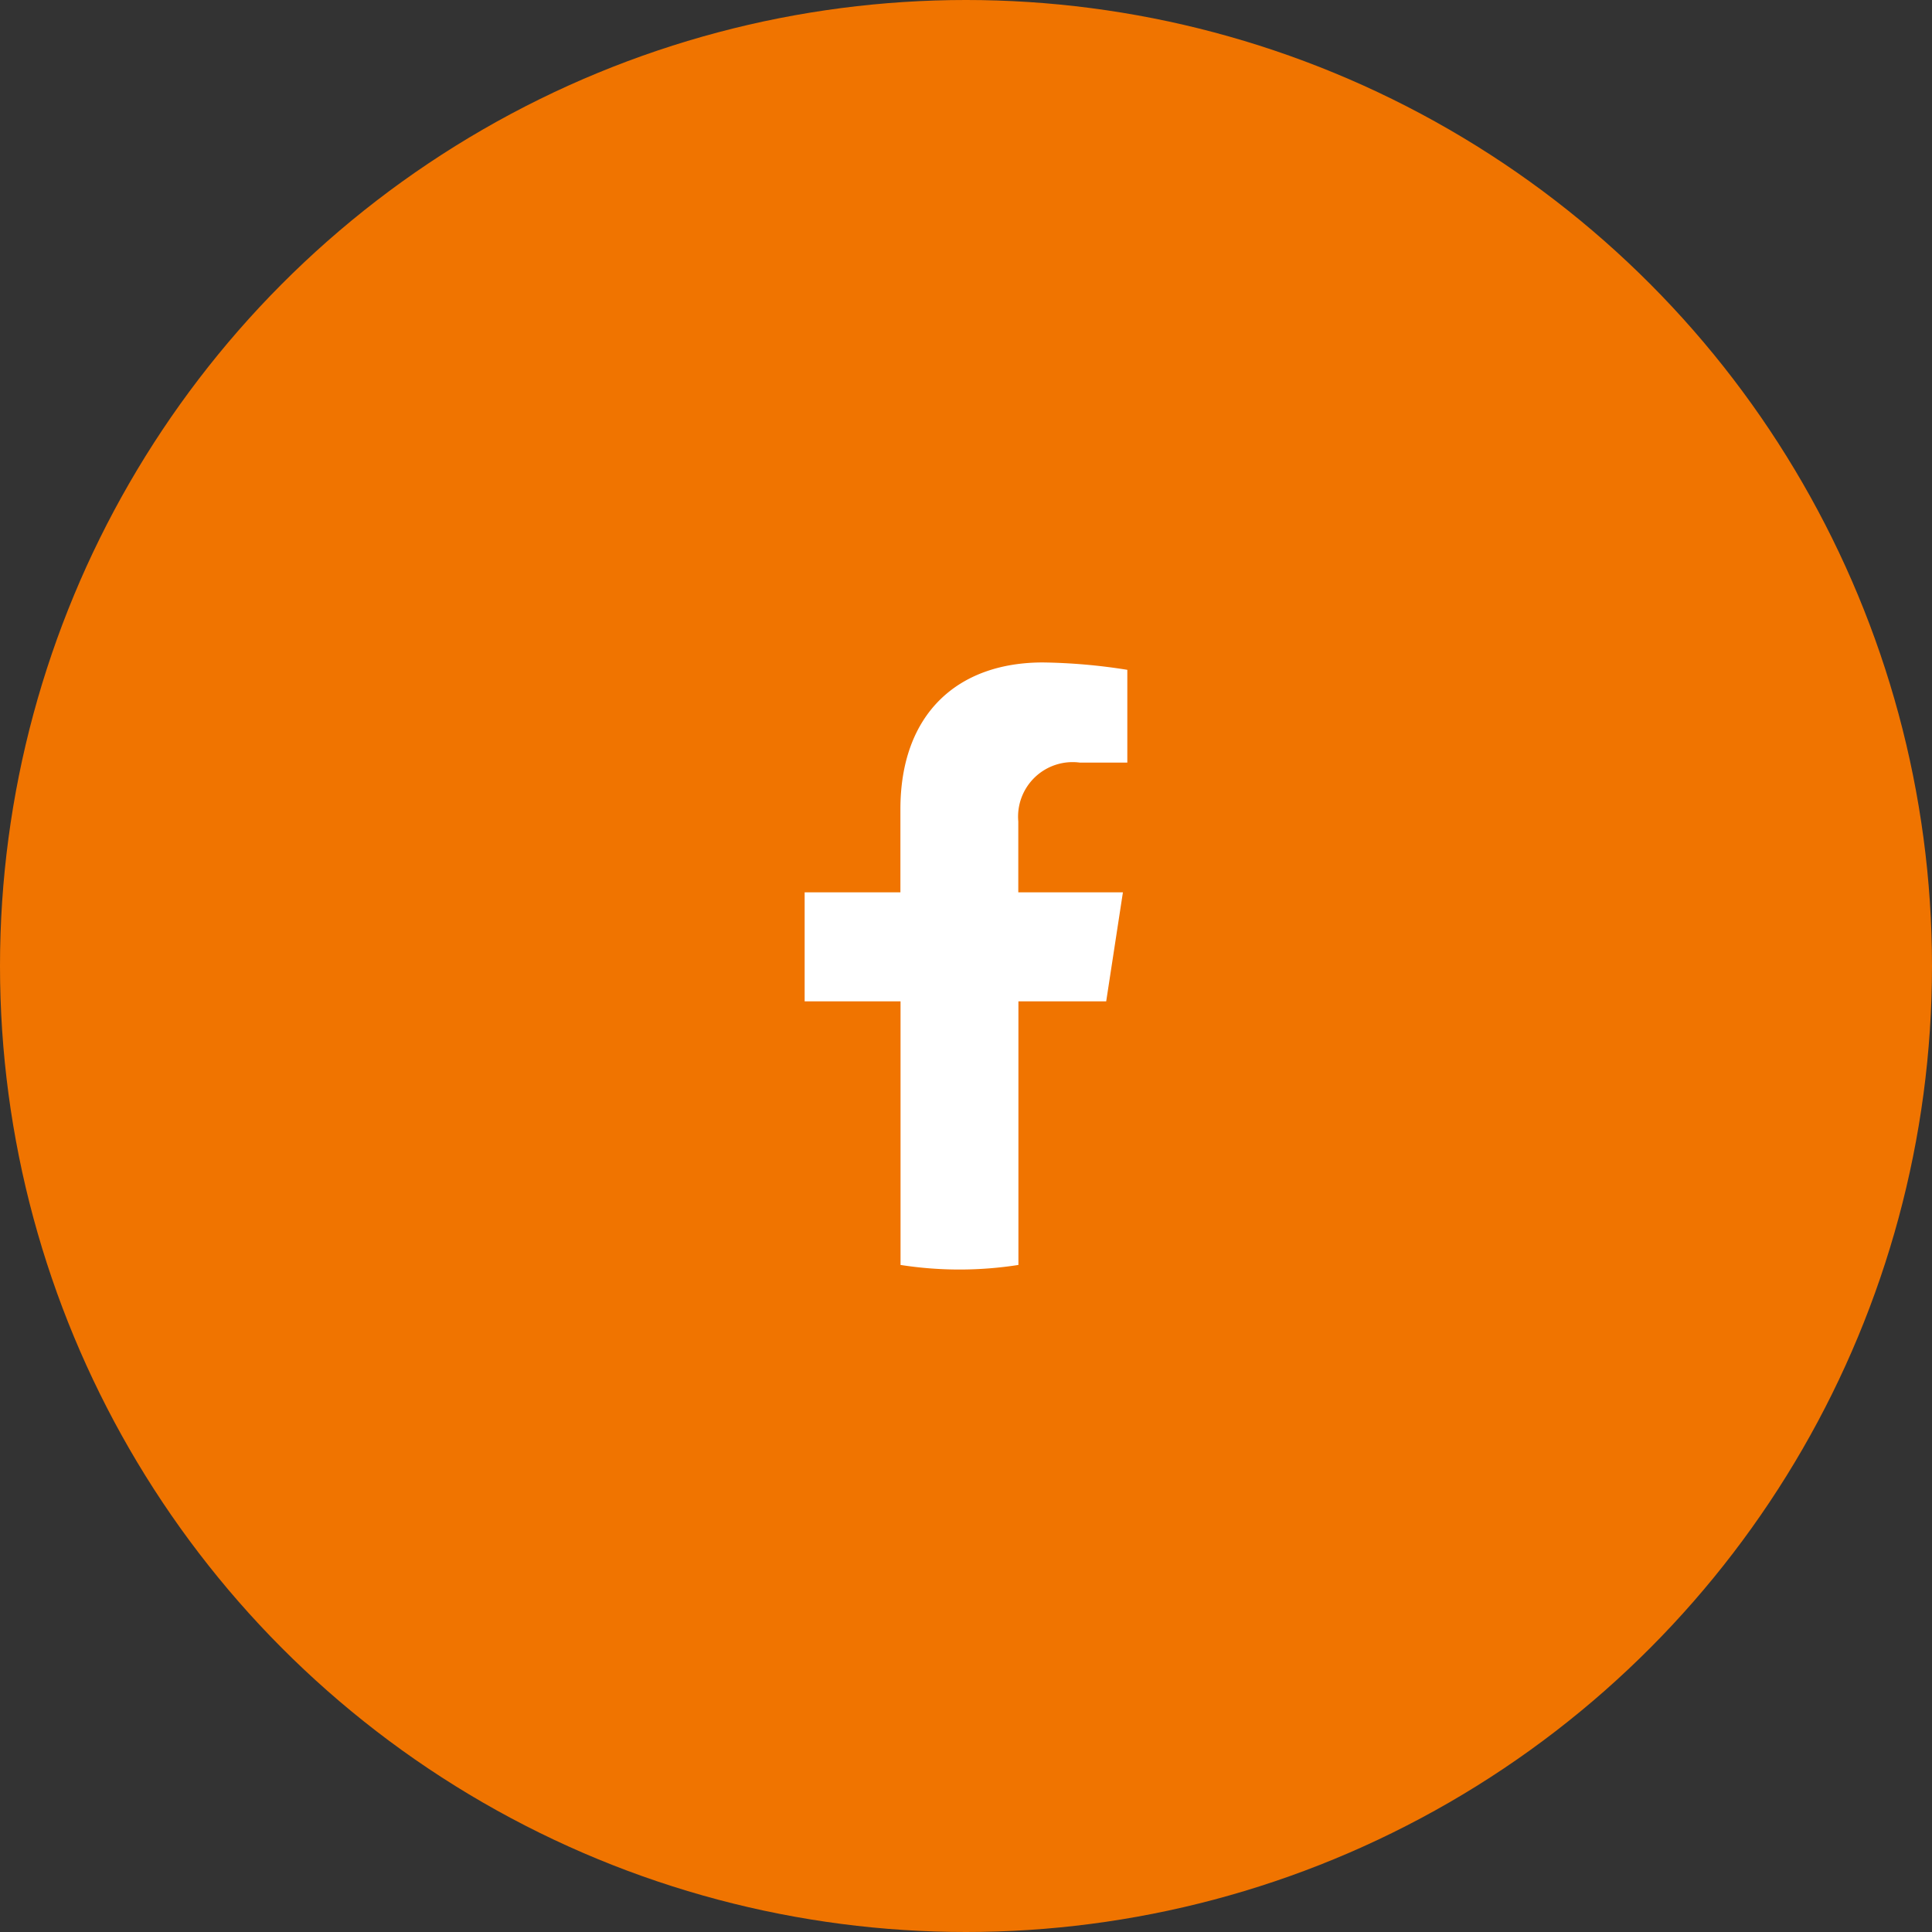 <svg xmlns="http://www.w3.org/2000/svg" width="60" height="60" viewBox="0 0 60 60"><rect x="0" y="0" width="60" height="60" fill="#333333" stroke="none"/><defs><style>.a{fill:#F07400;}.b{fill:#fff;}</style></defs><g transform="translate(-728 -6374)"><circle class="a" cx="30" cy="30" r="30" transform="translate(728 6374)"/><path class="b" d="M129.287,10.525l.519-3.386h-3.249v-2.2a1.693,1.693,0,0,1,1.909-1.829h1.477V.229A18.013,18.013,0,0,0,127.321,0c-2.676,0-4.425,1.622-4.425,4.558V7.139h-2.974v3.386H122.9v8.186a11.842,11.842,0,0,0,3.661,0V10.525Z" transform="translate(633.067 6394.573)"/></g></svg>